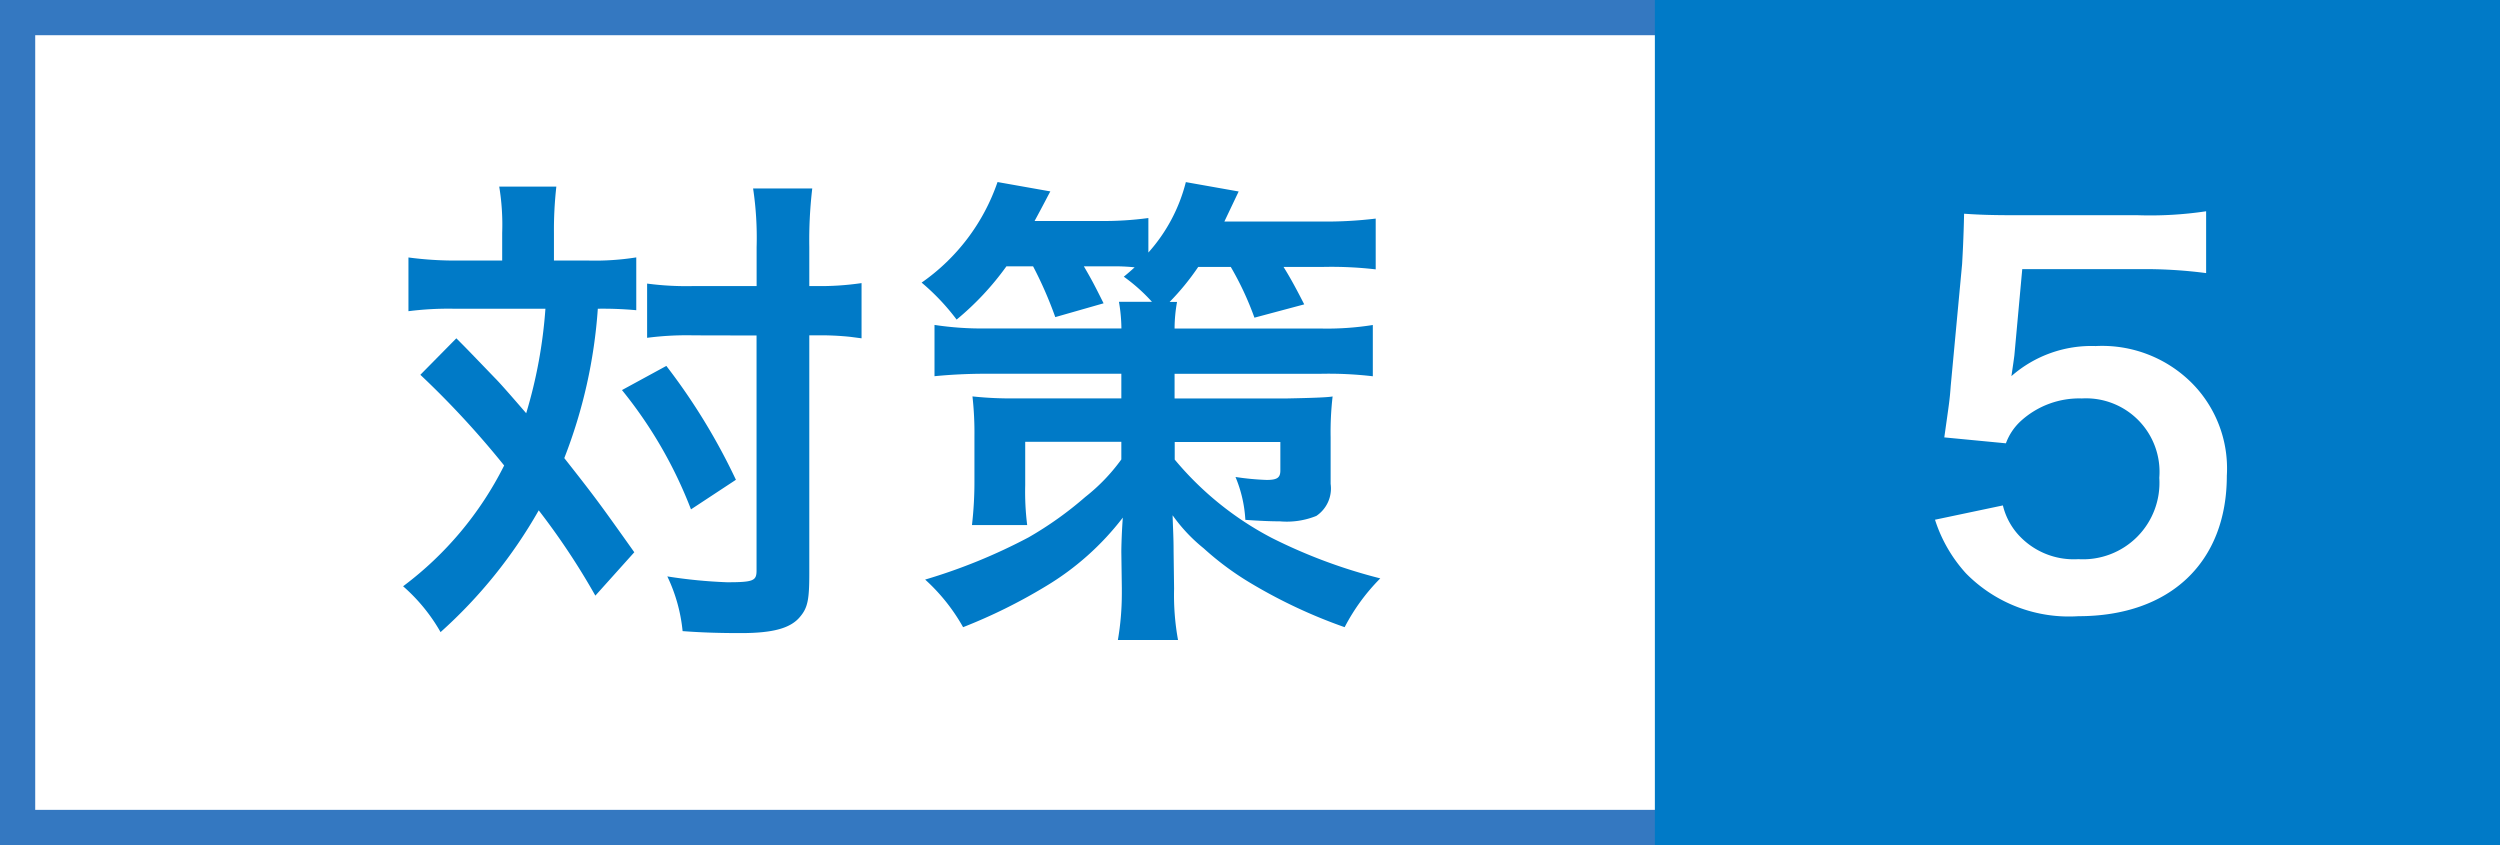 <svg xmlns="http://www.w3.org/2000/svg" width="71" height="24" viewBox="0 0 71 24">
  <rect x="0" y="0" width="71" height="24" fill="#333333" stroke="none"/>
  <g id="グループ_1635" data-name="グループ 1635" transform="translate(-612 -766)">
    <rect id="長方形_1325" data-name="長方形 1325" width="50" height="24" transform="translate(612 766)" fill="#fff"/>
    <path id="長方形_1325_-_アウトライン" data-name="長方形 1325 - アウトライン" d="M1,1V23H49V1H1M0,0H50V24H0Z" transform="translate(612 766)" fill="#3478c1"/>
    <path id="パス_88" data-name="パス 88" d="M0,0H24V24H0Z" transform="translate(659 766)" fill="#007ac7"/>
    <path id="パス_88_-_アウトライン" data-name="パス 88 - アウトライン" d="M1,1V23H23V1H1M0,0H24V24H0Z" transform="translate(659 766)" fill="#007ac7"/>
    <path id="パス_853" data-name="パス 853" d="M3.262-9.6H1.988A10.086,10.086,0,0,1,.6-9.688v1.526a9.007,9.007,0,0,1,1.3-.07h2.59a13.575,13.575,0,0,1-.546,2.968c-.532-.616-.77-.882-.882-.994C2.24-7.112,2.24-7.112,1.96-7.392L.938-6.356A25.47,25.47,0,0,1,3.318-3.78,9.717,9.717,0,0,1,.448-.35,5.011,5.011,0,0,1,1.512.952,13.759,13.759,0,0,0,4.3-2.506,20.108,20.108,0,0,1,5.908-.084L7.014-1.316C6.02-2.716,5.908-2.87,5.026-3.99a14.341,14.341,0,0,0,.952-4.242A10.446,10.446,0,0,1,7.07-8.19v-1.5A7.477,7.477,0,0,1,5.726-9.6H4.732v-.784A11.11,11.11,0,0,1,4.8-11.7H3.178a6.631,6.631,0,0,1,.084,1.316Zm7.224,2.128V-.8c0,.294-.084.336-.84.336A14.065,14.065,0,0,1,7.952-.63,4.639,4.639,0,0,1,8.386.924c.56.042,1.078.056,1.652.056.924,0,1.428-.14,1.694-.476.21-.252.252-.49.252-1.218V-7.476h.182a8.136,8.136,0,0,1,.98.042l.322.042V-8.96a8.028,8.028,0,0,1-1.316.084h-.168V-9.982a12.607,12.607,0,0,1,.084-1.666h-1.68a9.392,9.392,0,0,1,.1,1.666v1.106H8.708a8.5,8.5,0,0,1-1.33-.07v1.54a8.723,8.723,0,0,1,1.33-.07ZM6.664-5.922a12.481,12.481,0,0,1,1.96,3.388L9.9-3.374A17.581,17.581,0,0,0,7.924-6.608ZM18.34-9.436a11.271,11.271,0,0,1,.63,1.442l1.372-.392c-.238-.476-.322-.644-.56-1.05h.812a5.416,5.416,0,0,1,.63.028c-.112.1-.154.14-.308.266a4.981,4.981,0,0,1,.8.714h-.938a4.632,4.632,0,0,1,.07.756H17.024a8.953,8.953,0,0,1-1.484-.1v1.456c.434-.042.91-.07,1.484-.07h3.822v.7h-3.01a10.177,10.177,0,0,1-1.218-.056,9.3,9.3,0,0,1,.056,1.134v1.232a10.772,10.772,0,0,1-.07,1.288h1.568a7.577,7.577,0,0,1-.056-1.134V-4.452h2.73v.5a5.276,5.276,0,0,1-1.022,1.064,10.137,10.137,0,0,1-1.61,1.148,15.937,15.937,0,0,1-2.94,1.2A5.342,5.342,0,0,1,16.352.812,15.316,15.316,0,0,0,18.7-.35,7.816,7.816,0,0,0,20.888-2.3c-.028.364-.042.8-.042.98L20.86-.294V-.14a7.813,7.813,0,0,1-.112,1.316h1.708A7.146,7.146,0,0,1,22.344-.28L22.33-1.344c0-.378-.014-.56-.028-1.022a4.652,4.652,0,0,0,.882.938,8.323,8.323,0,0,0,1.274.952A14.631,14.631,0,0,0,27.188.812,5.653,5.653,0,0,1,28.2-.574a15.043,15.043,0,0,1-3.08-1.148,9.009,9.009,0,0,1-2.758-2.226v-.5h3v.812c0,.21-.1.266-.392.266a7.417,7.417,0,0,1-.882-.084,3.676,3.676,0,0,1,.28,1.218c.392.028.728.042.98.042a2.237,2.237,0,0,0,1.036-.154.94.94,0,0,0,.406-.91V-4.578a8.786,8.786,0,0,1,.056-1.162c-.168.028-.6.042-1.3.056H22.358v-.7h4.13a10.79,10.79,0,0,1,1.5.07V-7.77a8.278,8.278,0,0,1-1.5.1h-4.13a4.322,4.322,0,0,1,.07-.756h-.21a7.046,7.046,0,0,0,.812-.994h.924a8.657,8.657,0,0,1,.672,1.442l1.414-.378c-.2-.392-.378-.728-.588-1.064H26.6a10.968,10.968,0,0,1,1.47.07v-1.442a11.815,11.815,0,0,1-1.54.084H23.772l.406-.854-1.5-.266a4.735,4.735,0,0,1-1.064,2v-.98a9.383,9.383,0,0,1-1.358.084H18.382c.252-.462.392-.742.448-.84l-1.5-.266a5.756,5.756,0,0,1-2.156,2.856,6.34,6.34,0,0,1,.994,1.05,7.994,7.994,0,0,0,1.414-1.512Z" transform="translate(623 783)" fill="#007ac7"/>
    <path id="パス_854" data-name="パス 854" d="M2.954-2.24A4.13,4.13,0,0,0,3.836-.714,4.1,4.1,0,0,0,7.028.5c2.6,0,4.214-1.526,4.214-3.99a3.441,3.441,0,0,0-.994-2.632,3.6,3.6,0,0,0-2.73-1.05,3.444,3.444,0,0,0-2.394.854q.063-.42.084-.588l.224-2.45h3.29a13.429,13.429,0,0,1,1.932.112V-11a10.66,10.66,0,0,1-1.946.112H5.264c-.742,0-1.064-.014-1.484-.042-.014.7-.042,1.176-.056,1.428L3.4-6.034c-.028.392-.042.462-.182,1.456l1.75.168a1.606,1.606,0,0,1,.42-.63,2.461,2.461,0,0,1,1.736-.644,2.088,2.088,0,0,1,2.2,2.254,2.171,2.171,0,0,1-2.3,2.31,2.121,2.121,0,0,1-1.722-.714,1.917,1.917,0,0,1-.42-.812Z" transform="translate(664 783)" fill="#fff"/>
  </g>
</svg>
